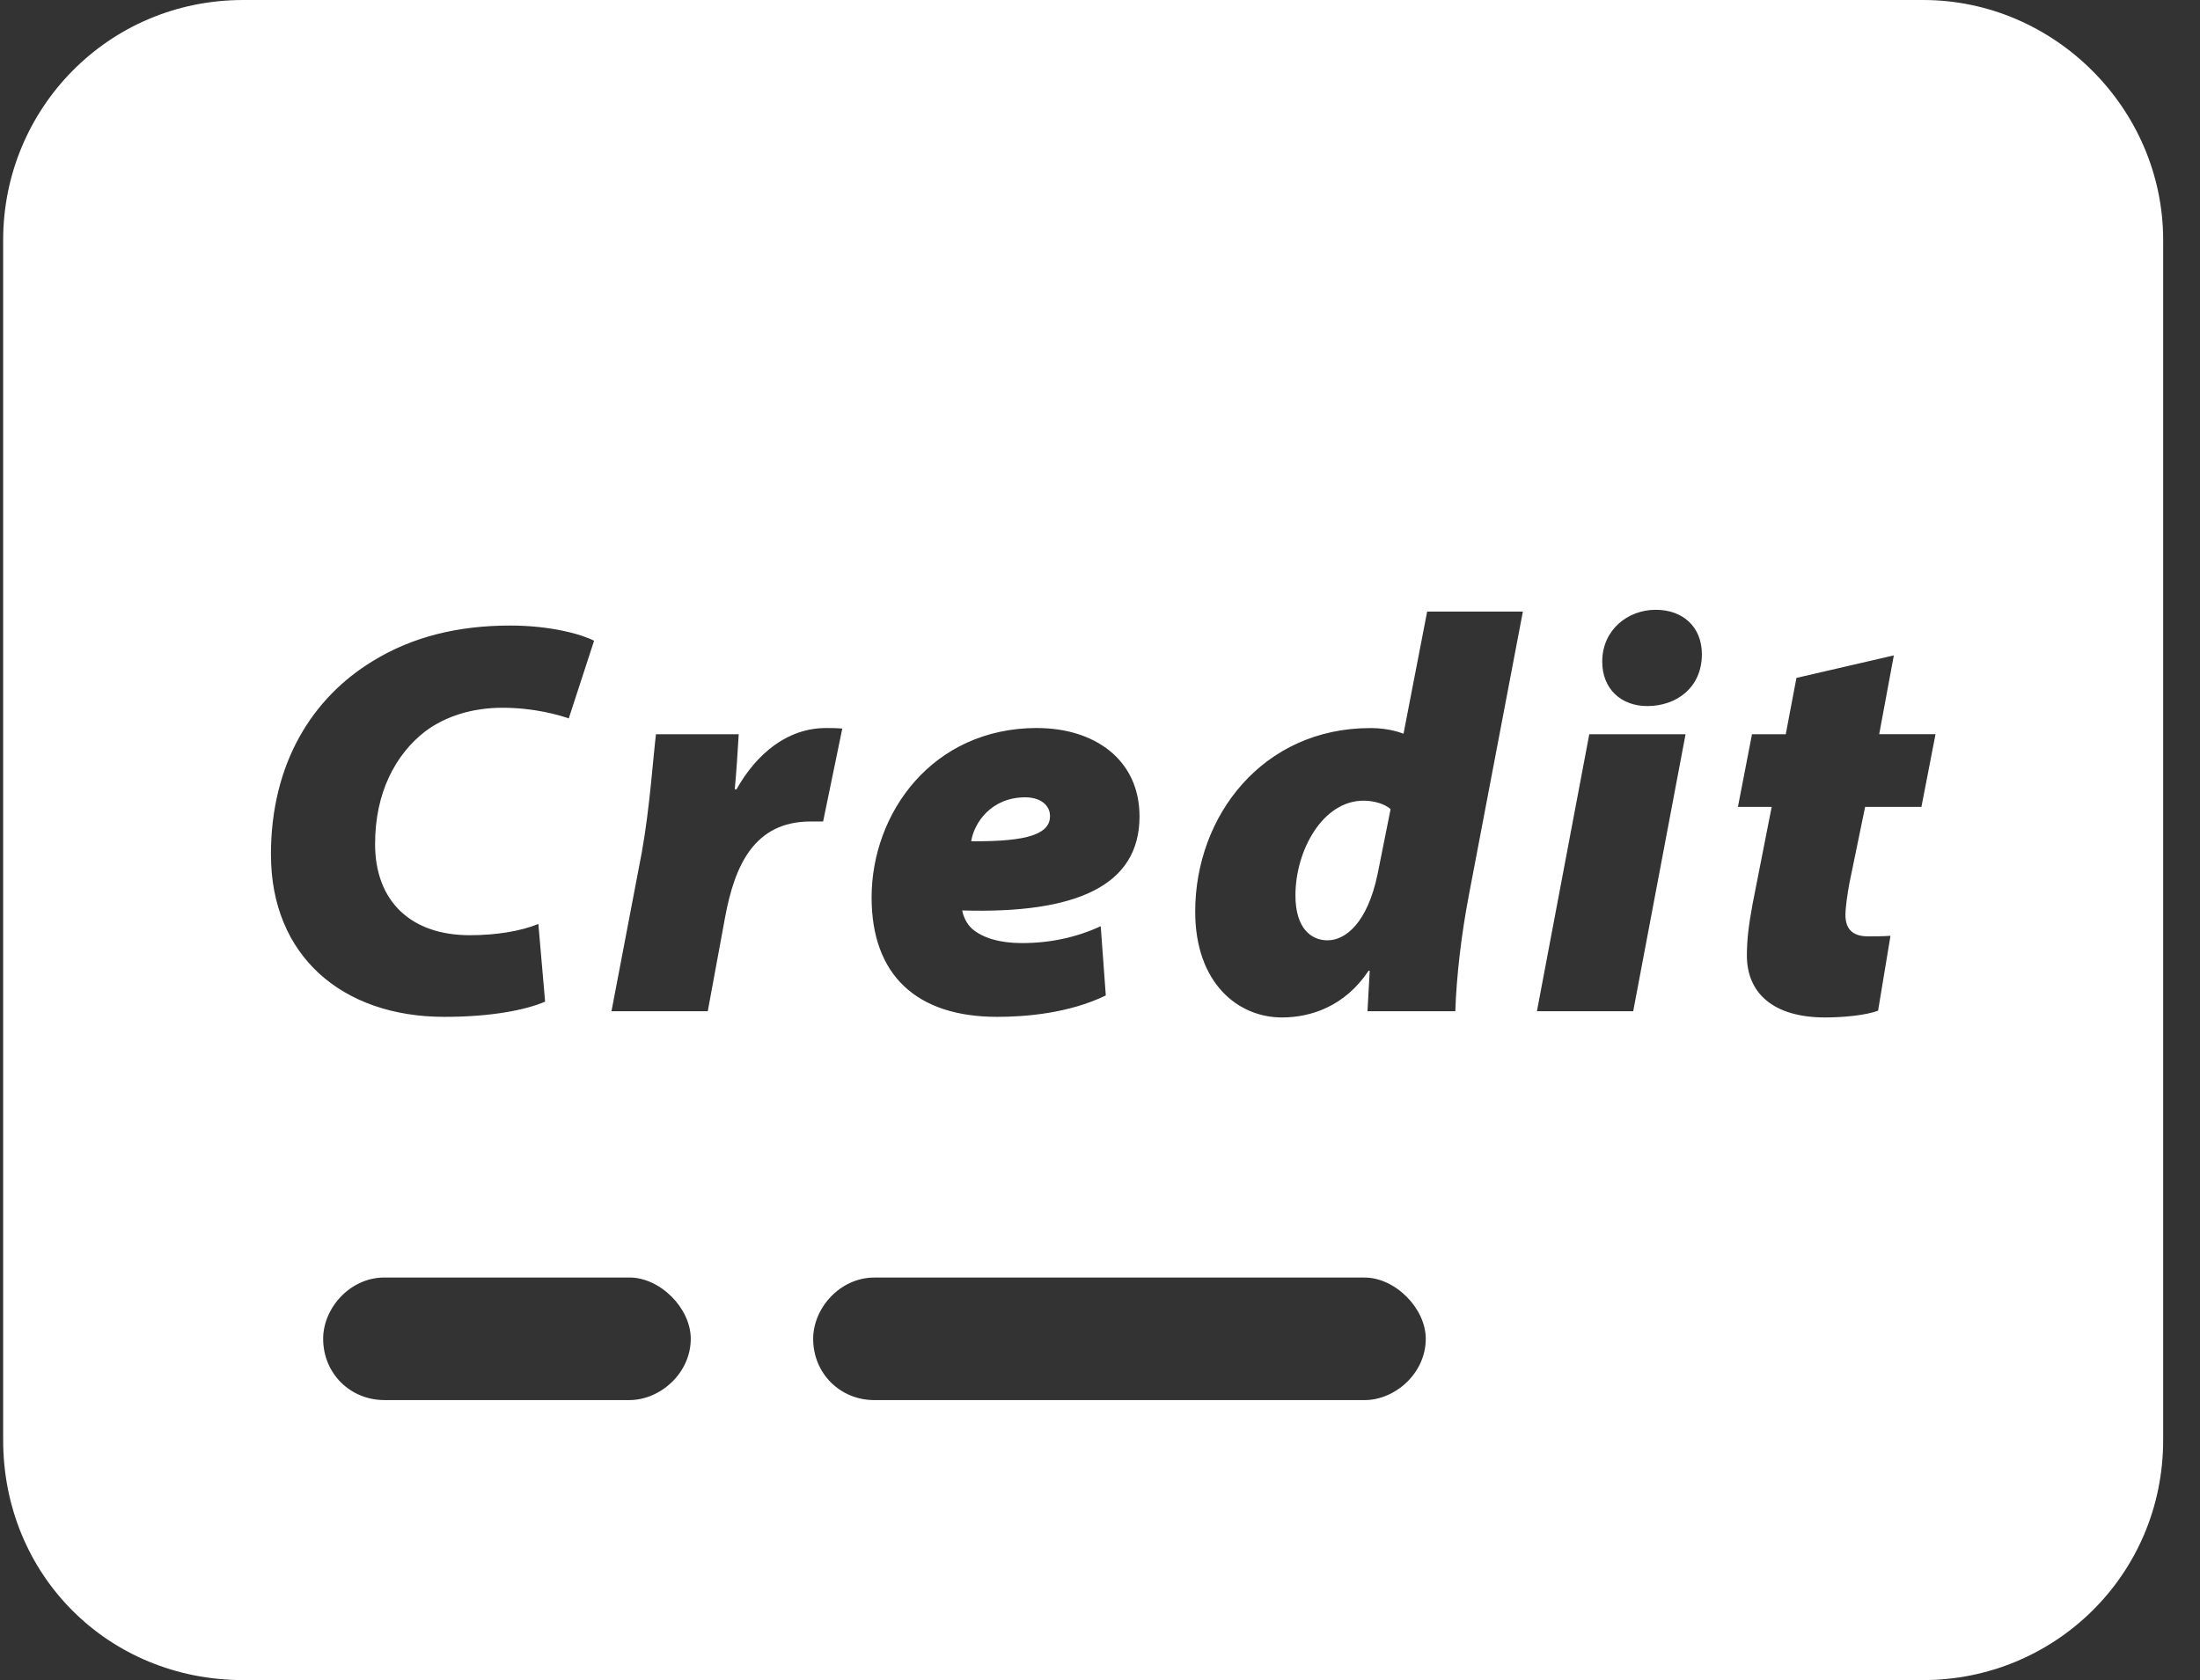 <svg width="55" height="42" viewBox="0 0 55 42" fill="none" xmlns="http://www.w3.org/2000/svg">
<rect x="0" y="0" width="55" height="42" fill="#333333" stroke="none"/>
<g id="credit-card">
<path id="Vector" d="M32.386 22.381C32.386 23.211 32.78 23.507 33.188 23.507C33.638 23.507 34.187 23.071 34.441 21.846L34.765 20.227C34.624 20.1 34.357 20.016 34.089 20.016C33.062 20.016 32.386 21.269 32.386 22.381Z" fill="#fff"/>
<path id="Vector_2" d="M26.25 20.396C26.25 20.143 26.025 19.932 25.631 19.932C24.773 19.932 24.35 20.579 24.28 21.03C25.744 21.044 26.251 20.833 26.251 20.397L26.25 20.396Z" fill="#fff"/>
<path id="Vector_3" d="M48.079 0H6.079C2.704 0 0.079 2.719 0.079 6V36C0.079 39.375 2.704 42 6.079 42H48.079C51.36 42 54.079 39.375 54.079 36V6C54.079 2.719 51.36 0 48.079 0ZM25.926 18.2C27.362 18.2 28.488 18.988 28.488 20.41C28.488 22.141 26.912 22.845 24.055 22.76C24.083 22.915 24.167 23.098 24.308 23.224C24.575 23.449 24.998 23.576 25.547 23.576C26.251 23.576 26.912 23.435 27.518 23.154L27.645 24.885C26.716 25.335 25.632 25.42 24.929 25.42C22.902 25.42 21.79 24.364 21.79 22.436C21.79 20.325 23.31 18.199 25.928 18.199L25.926 18.2ZM6.773 21.367C6.773 19.073 7.815 17.44 9.321 16.525C10.306 15.92 11.446 15.638 12.755 15.638C13.782 15.638 14.557 15.863 14.852 16.018L14.219 17.96C13.98 17.876 13.361 17.693 12.558 17.693C11.812 17.693 11.137 17.904 10.63 18.284C9.884 18.861 9.377 19.818 9.377 21.099C9.377 22.535 10.278 23.379 11.742 23.379C12.403 23.379 13.009 23.281 13.459 23.098L13.628 25.04C13.135 25.251 12.277 25.42 11.109 25.42C8.547 25.42 6.774 23.886 6.774 21.366L6.773 21.367ZM15.737 35H9.611C8.75 35 8.079 34.33 8.079 33.468C8.079 32.702 8.749 31.936 9.611 31.936H15.737C16.503 31.936 17.269 32.702 17.269 33.468C17.269 34.329 16.503 35 15.737 35ZM18.13 22.915L17.694 25.28H15.287L16.047 21.297C16.244 20.199 16.329 18.932 16.399 18.355H18.468C18.44 18.819 18.412 19.27 18.369 19.734H18.411C18.918 18.833 19.692 18.2 20.649 18.2C20.79 18.2 20.916 18.2 21.057 18.214L20.578 20.536H20.268C18.846 20.536 18.369 21.648 18.13 22.915ZM34.112 35.001H21.861C21 35.001 20.329 34.332 20.329 33.469C20.329 32.703 20.998 31.937 21.861 31.937H34.112C34.878 31.937 35.644 32.703 35.644 33.469C35.644 34.33 34.878 35.001 34.112 35.001ZM36.721 22.381C36.538 23.338 36.411 24.394 36.383 25.28H34.187L34.243 24.267H34.215C33.624 25.154 32.779 25.435 32.047 25.435C30.949 25.435 29.88 24.576 29.88 22.789C29.88 20.396 31.569 18.201 34.257 18.201C34.482 18.201 34.792 18.229 35.088 18.342L35.679 15.288H38.072L36.721 22.381ZM40.83 25.28H38.423L39.732 18.355H42.139L40.83 25.28ZM41.182 17.651C40.534 17.651 40.056 17.229 40.056 16.539C40.056 15.751 40.689 15.244 41.393 15.244C42.068 15.244 42.547 15.666 42.547 16.356C42.547 17.186 41.914 17.651 41.182 17.651ZM48.035 20.171H46.628L46.234 22.085C46.192 22.31 46.136 22.676 46.136 22.873C46.136 23.169 46.263 23.408 46.699 23.408C46.868 23.408 47.065 23.408 47.262 23.394L46.952 25.266C46.656 25.379 46.093 25.435 45.629 25.435C44.32 25.435 43.672 24.816 43.672 23.887C43.672 23.507 43.714 23.141 43.813 22.606L44.292 20.171H43.448L43.8 18.355H44.644L44.911 16.947L47.346 16.384L46.98 18.354H48.388L48.036 20.17L48.035 20.171Z" fill="#fff"/>
</g>
</svg>
